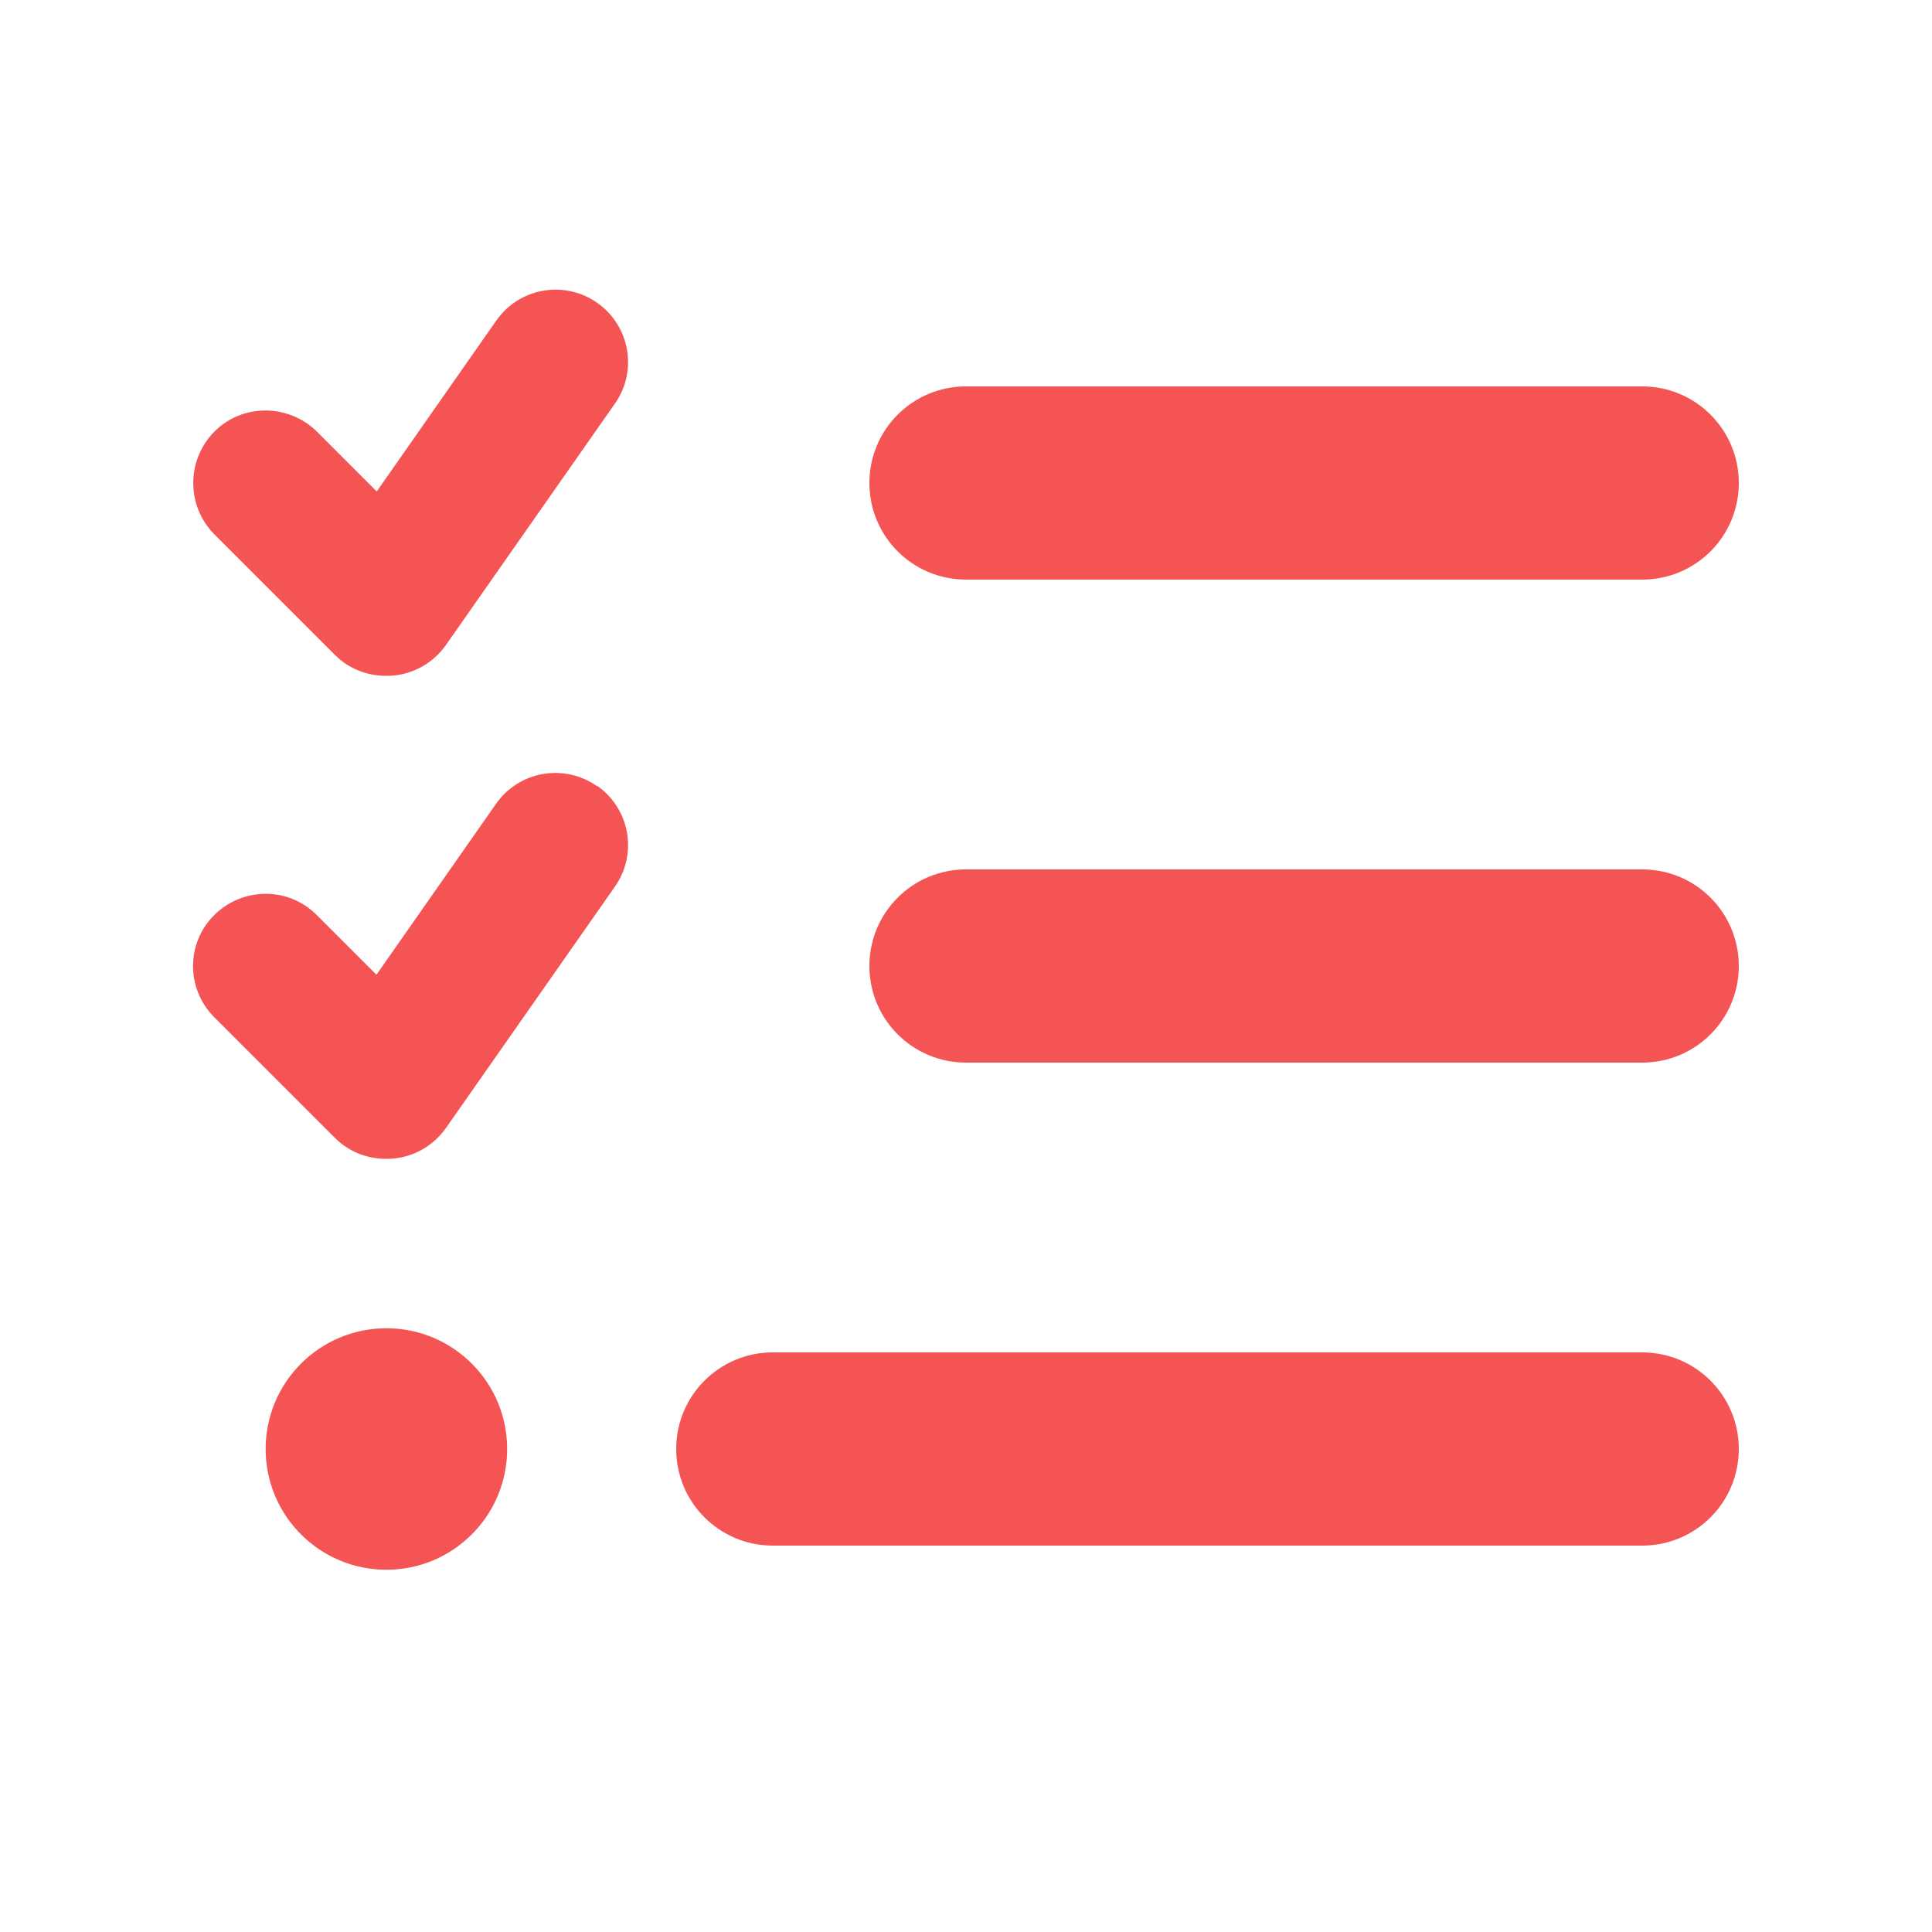 <svg xmlns="http://www.w3.org/2000/svg" viewBox="0 0 640 640"><!--!Font Awesome Free 7.0.0 by @fontawesome - https://fontawesome.com License - https://fontawesome.com/license/free Copyright 2025 Fonticons, Inc.--><path d="M197.8 100.3C208.7 107.9 211.3 122.9 203.7 133.7L147.7 213.7C143.6 219.5 137.2 223.2 130.1 223.8C123 224.4 116 222 111 217L71 177C61.7 167.6 61.7 152.4 71 143C80.3 133.6 95.6 133.7 105 143L124.8 162.8L164.4 106.2C172 95.3 187 92.7 197.8 100.3zM197.8 260.3C208.7 267.9 211.3 282.9 203.7 293.7L147.7 373.7C143.6 379.5 137.2 383.2 130.1 383.8C123 384.4 116 382 111 377L71 337C61.6 327.6 61.6 312.4 71 303.1C80.4 293.8 95.6 293.7 104.9 303.1L124.7 322.9L164.3 266.3C171.9 255.4 186.9 252.8 197.7 260.4zM288 160C288 142.3 302.3 128 320 128L544 128C561.7 128 576 142.3 576 160C576 177.7 561.7 192 544 192L320 192C302.3 192 288 177.7 288 160zM288 320C288 302.3 302.3 288 320 288L544 288C561.7 288 576 302.3 576 320C576 337.7 561.7 352 544 352L320 352C302.3 352 288 337.7 288 320zM224 480C224 462.3 238.3 448 256 448L544 448C561.7 448 576 462.3 576 480C576 497.7 561.7 512 544 512L256 512C238.3 512 224 497.7 224 480zM128 440C150.1 440 168 457.9 168 480C168 502.1 150.1 520 128 520C105.9 520 88 502.1 88 480C88 457.9 105.9 440 128 440z" fill="#f55454"/></svg>